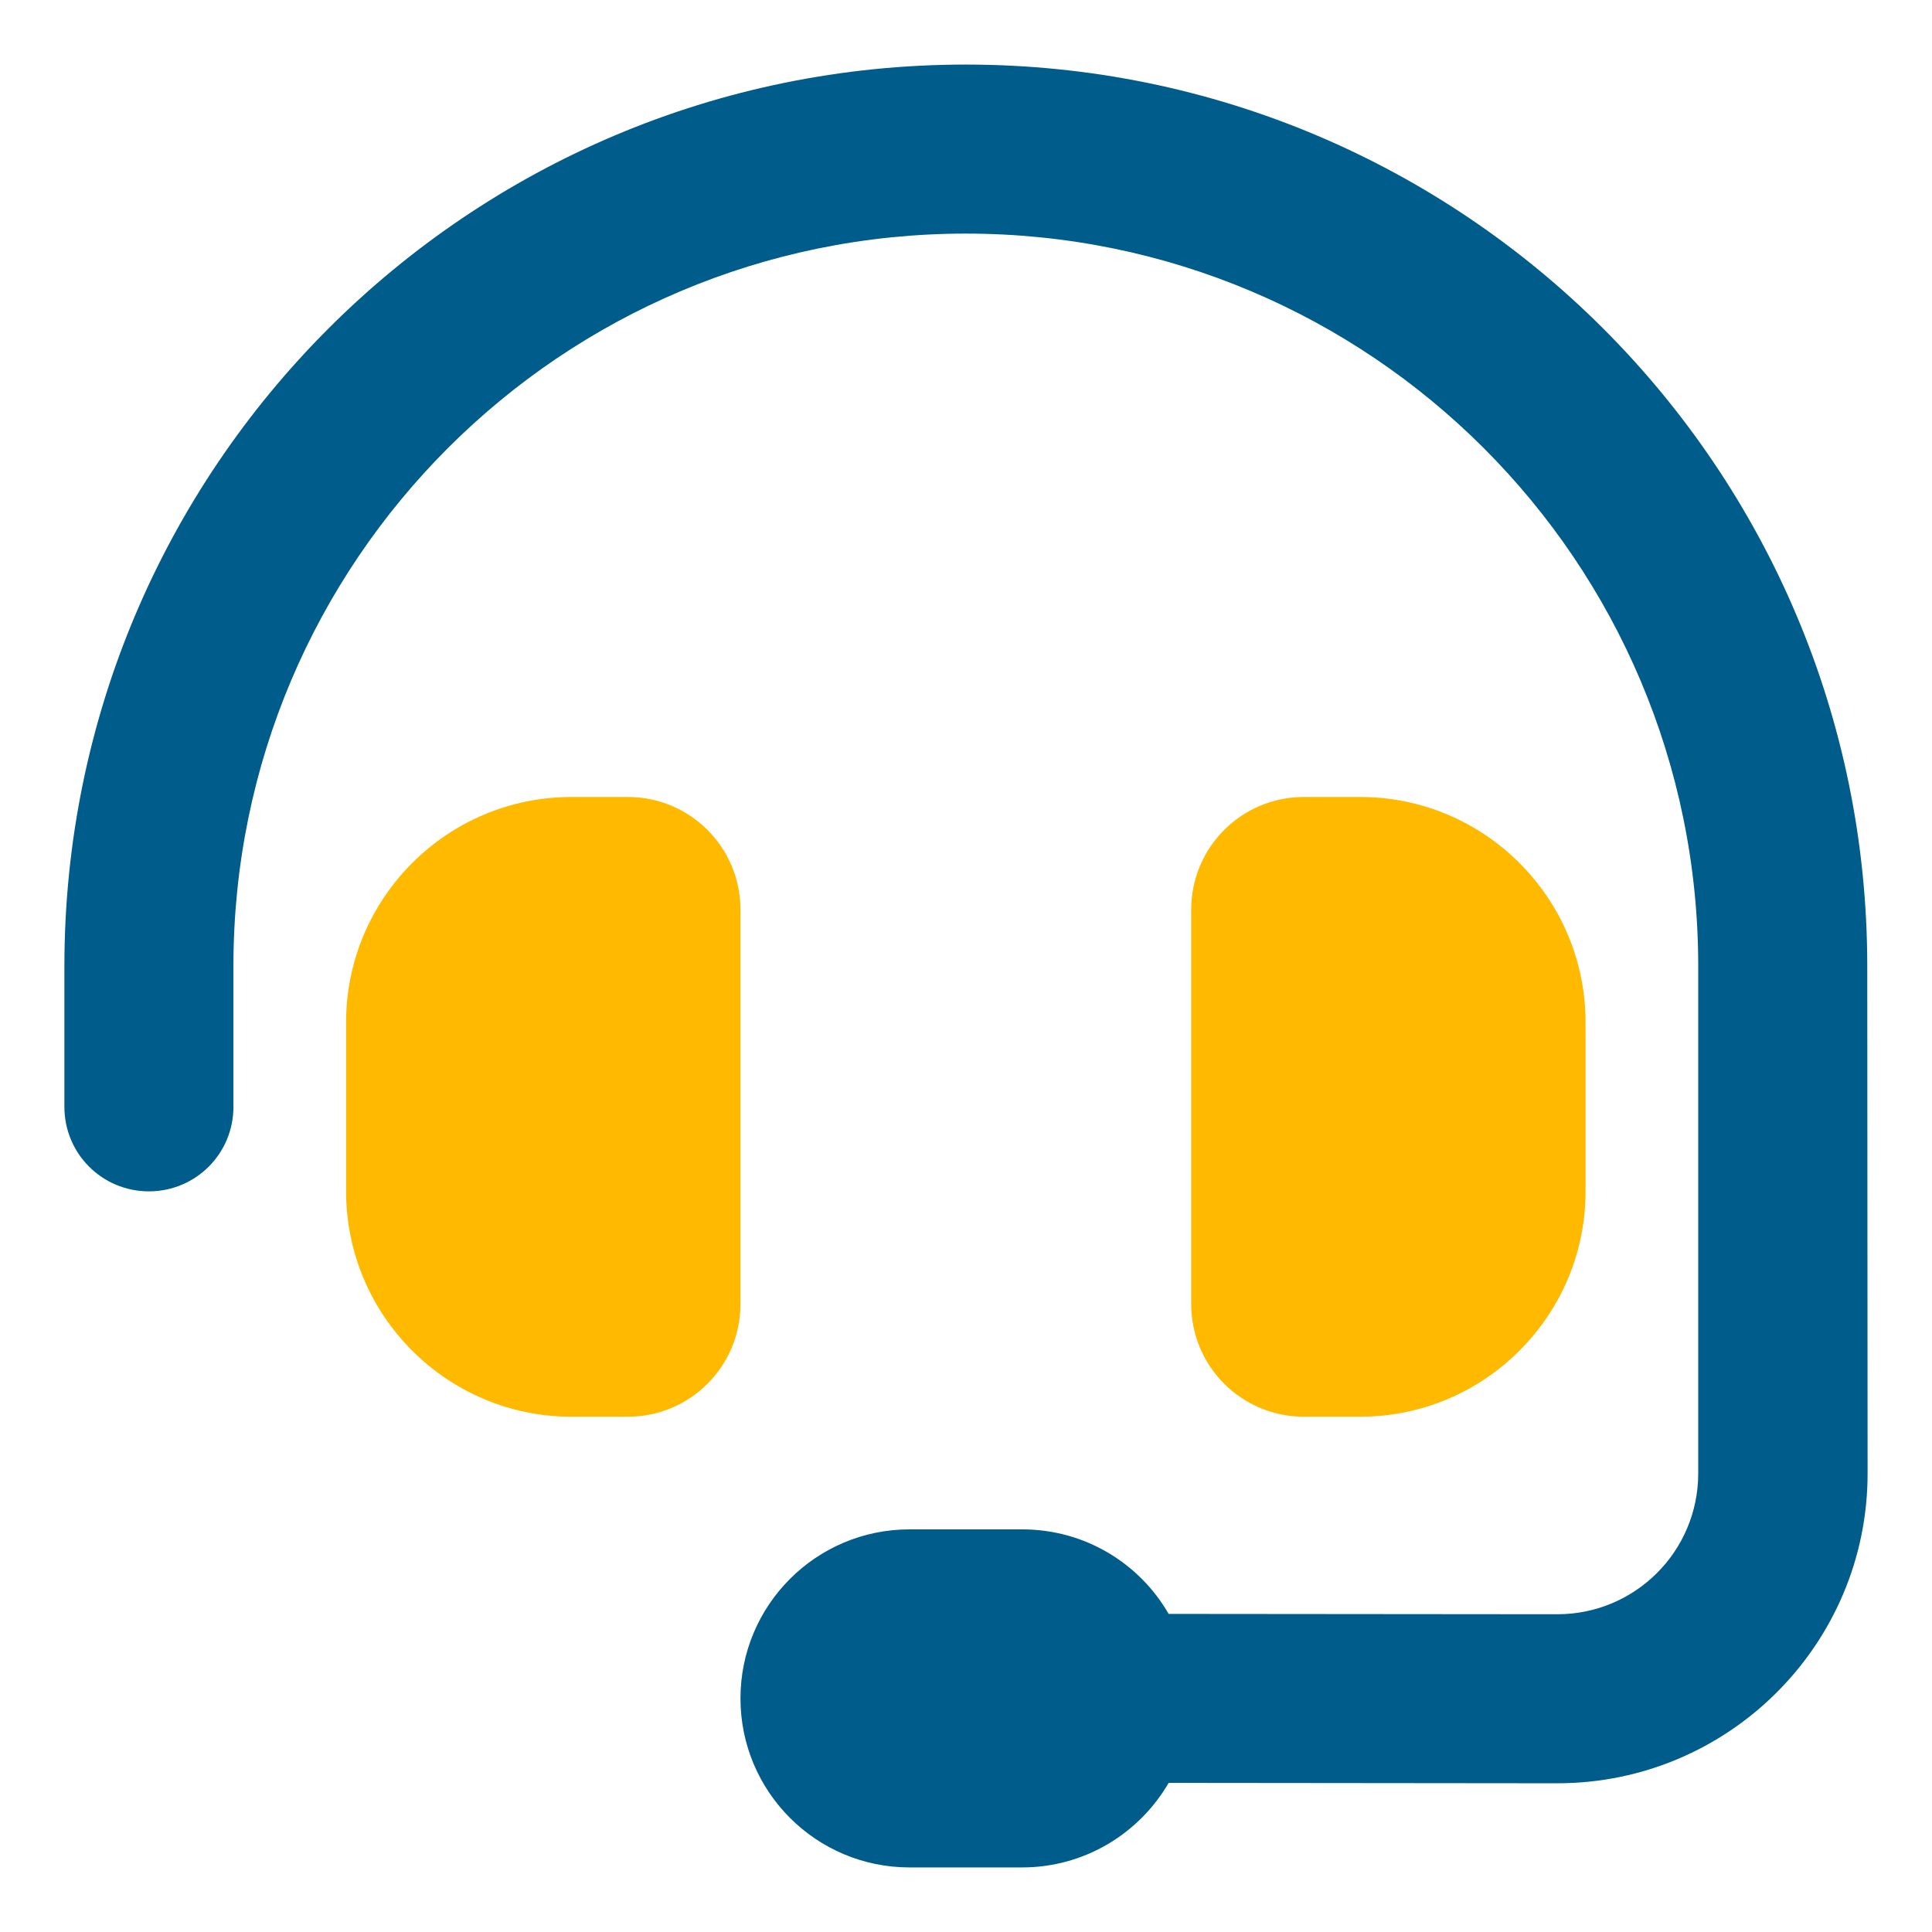 <?xml version="1.0" encoding="UTF-8" standalone="no"?> <svg xmlns="http://www.w3.org/2000/svg" xmlns:xlink="http://www.w3.org/1999/xlink" xmlns:serif="http://www.serif.com/" width="100%" height="100%" viewBox="0 0 45 45" version="1.1" xml:space="preserve" style="fill-rule:evenodd;clip-rule:evenodd;stroke-linejoin:round;stroke-miterlimit:2;"><g id="Headset"><path d="M1.5,22.5l0,3.281c0,1.09 0.878,1.968 1.968,1.968c1.091,-0 1.969,-0.878 1.969,-1.968l-0,-3.281c-0,-9.423 7.635,-17.059 17.059,-17.059c9.423,-0 17.059,7.636 17.059,17.059l0,11.818c0,1.813 -1.468,3.281 -3.281,3.281l-9.054,-0.008c-0.681,-1.181 -1.952,-1.969 -3.412,-1.969l-2.624,0c-2.174,0 -3.937,1.764 -3.937,3.937c0,2.174 1.763,3.937 3.937,3.937l2.624,-0c1.46,-0 2.731,-0.796 3.412,-1.969l9.054,0.009c3.986,-0 7.226,-3.232 7.226,-7.218l-0.008,-11.818c-0,-11.597 -9.399,-20.996 -20.996,-20.996c-11.597,0 -20.996,9.399 -20.996,20.996l0,0Z" style="fill:#005c8a;fill-rule:nonzero;"></path><path d="M13.31,18.563c-2.895,0 -5.249,2.354 -5.249,5.249l0,3.937c0,2.895 2.354,5.249 5.249,5.249l1.313,-0c1.451,-0 2.624,-1.173 2.624,-2.625l0,-9.185c0,-1.452 -1.173,-2.625 -2.624,-2.625l-1.313,0Zm18.372,0l-1.313,0c-1.451,0 -2.624,1.173 -2.624,2.625l-0,9.185c-0,1.452 1.173,2.625 2.624,2.625l1.313,-0c2.895,-0 5.249,-2.354 5.249,-5.249l-0,-3.937c-0,-2.895 -2.354,-5.249 -5.249,-5.249Z" style="fill:#ffba00;fill-rule:nonzero;"></path></g></svg> 